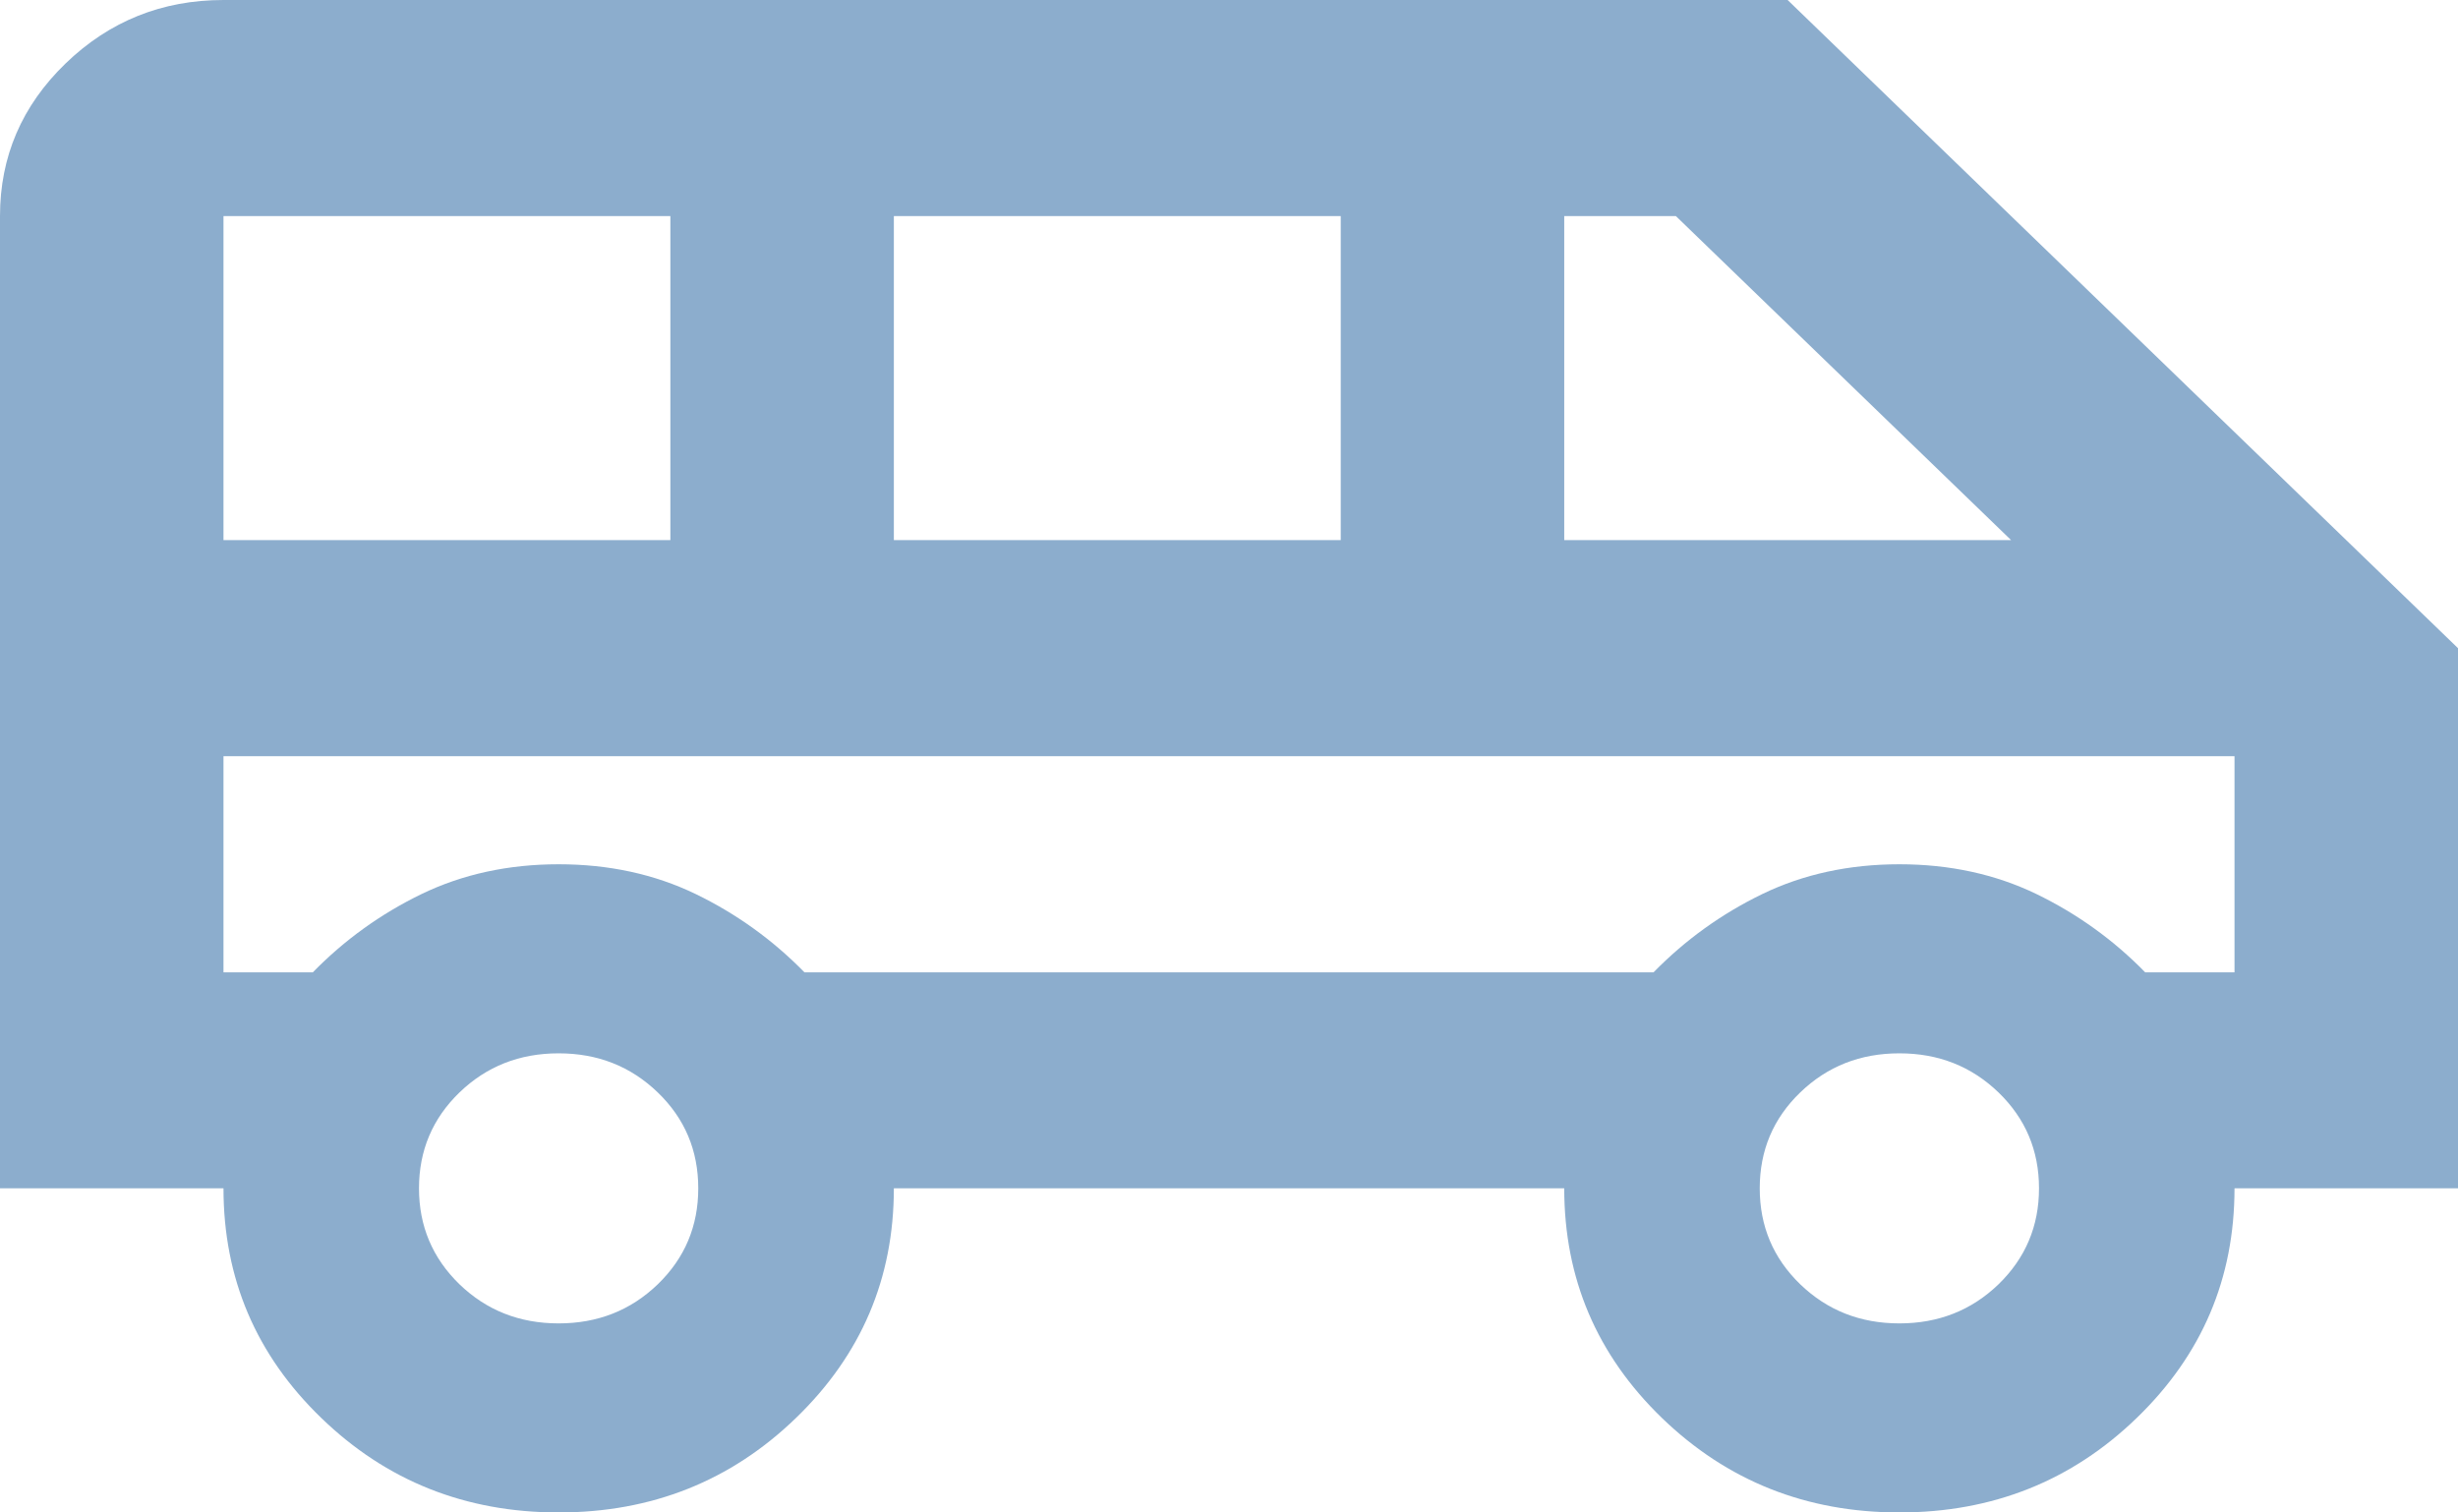 <svg xmlns="http://www.w3.org/2000/svg" width="26" height="16" viewBox="0 0 26 16" fill="none"><path id="Sa&#xC3;&#xAD;da" d="M5.909 16C4.924 16 4.087 15.667 3.398 15C2.708 14.333 2.364 13.524 2.364 12.571H0V2.286C0 1.657 0.231 1.119 0.694 0.671C1.157 0.224 1.714 0 2.364 0H18.909L26 6.857V12.571H23.636C23.636 13.524 23.292 14.333 22.602 15C21.913 15.667 21.076 16 20.091 16C19.106 16 18.269 15.667 17.579 15C16.89 14.333 16.546 13.524 16.546 12.571H9.455C9.455 13.524 9.11 14.333 8.42 15C7.731 15.667 6.894 16 5.909 16ZM16.546 5.714H21.273L17.727 2.286H16.546V5.714ZM9.455 5.714H14.182V2.286H9.455V5.714ZM2.364 5.714H7.091V2.286H2.364V5.714ZM5.909 14C6.323 14 6.672 13.862 6.958 13.586C7.244 13.309 7.386 12.971 7.386 12.571C7.386 12.171 7.244 11.833 6.958 11.557C6.672 11.281 6.323 11.143 5.909 11.143C5.495 11.143 5.146 11.281 4.86 11.557C4.575 11.833 4.432 12.171 4.432 12.571C4.432 12.971 4.575 13.309 4.86 13.586C5.146 13.862 5.495 14 5.909 14ZM20.091 14C20.505 14 20.854 13.862 21.14 13.586C21.425 13.309 21.568 12.971 21.568 12.571C21.568 12.171 21.425 11.833 21.14 11.557C20.854 11.281 20.505 11.143 20.091 11.143C19.677 11.143 19.328 11.281 19.042 11.557C18.756 11.833 18.614 12.171 18.614 12.571C18.614 12.971 18.756 13.309 19.042 13.586C19.328 13.862 19.677 14 20.091 14ZM2.364 10.286H3.309C3.644 9.943 4.028 9.667 4.461 9.457C4.895 9.248 5.377 9.143 5.909 9.143C6.441 9.143 6.923 9.248 7.357 9.457C7.79 9.667 8.174 9.943 8.509 10.286H17.491C17.826 9.943 18.21 9.667 18.643 9.457C19.076 9.248 19.559 9.143 20.091 9.143C20.623 9.143 21.105 9.248 21.539 9.457C21.972 9.667 22.356 9.943 22.691 10.286H23.636V8H2.364V10.286Z" fill="#8CADCD"></path></svg>
